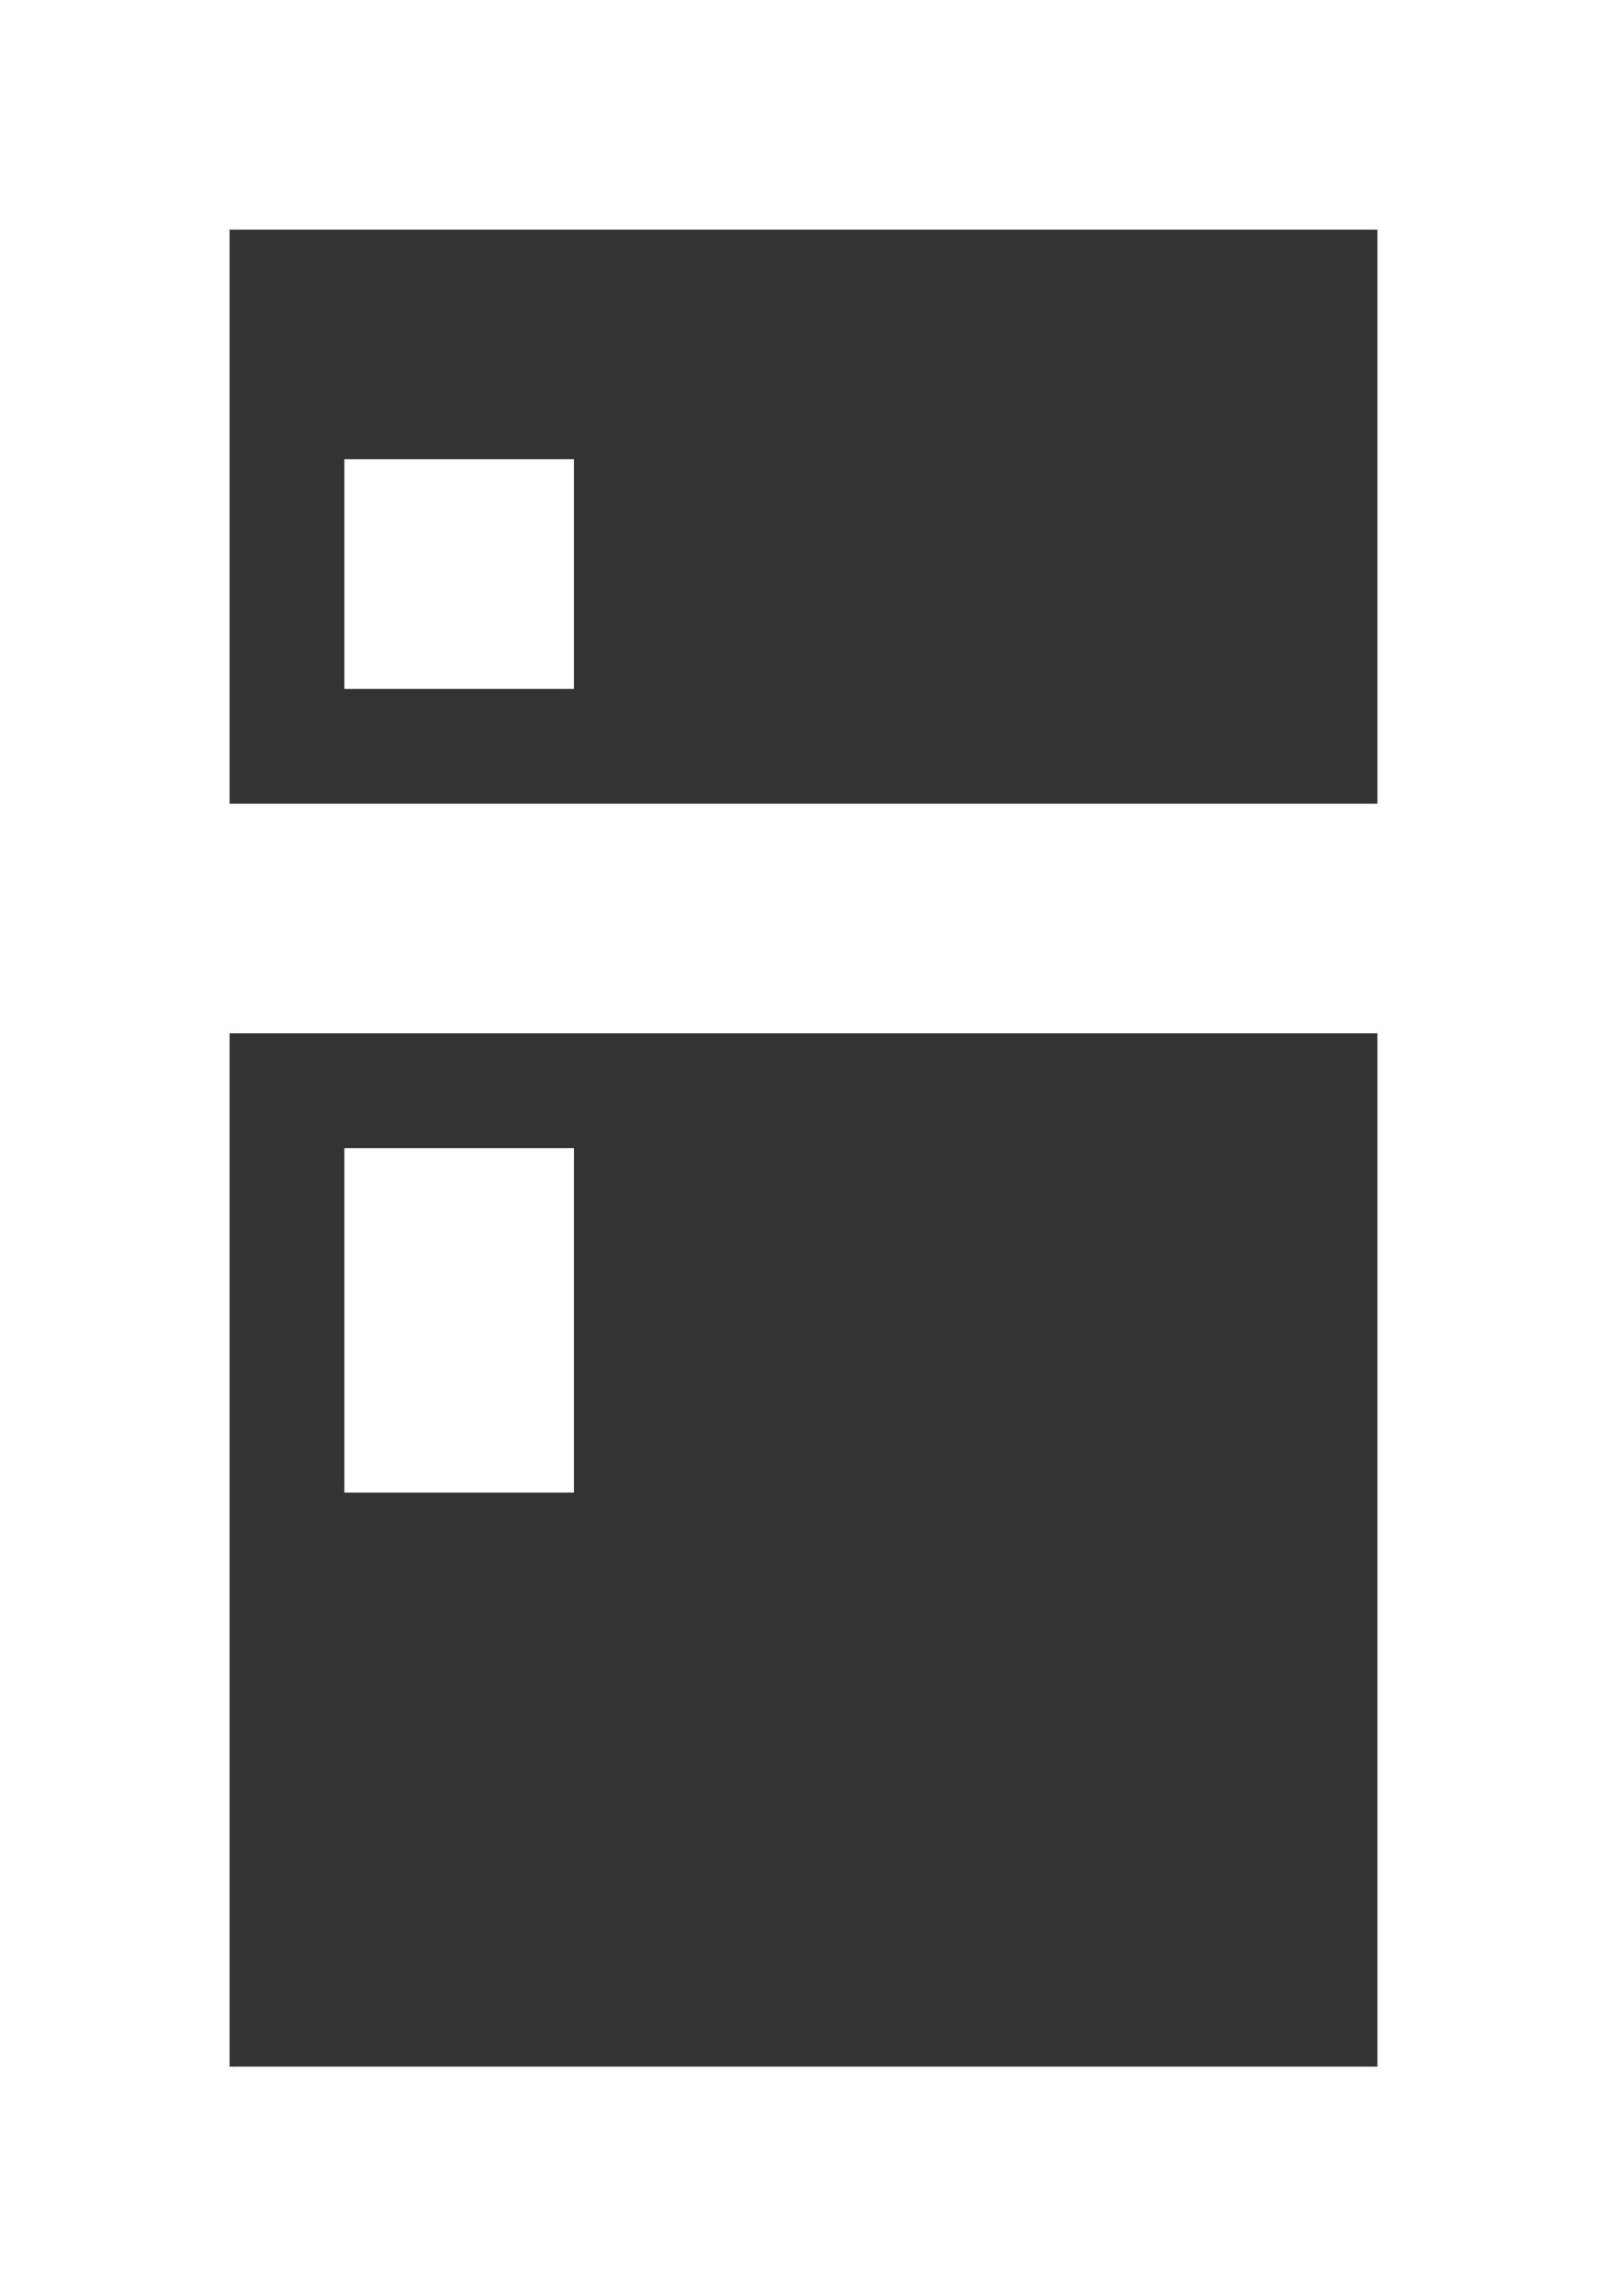 <svg xmlns="http://www.w3.org/2000/svg" width="16.8" height="24" viewBox="0 0 16.8 24">
  <rect x="0" y="0" width="16.8" height="24" fill="#333333" stroke="none"/>
  <path id="icon-rooms-minibar" d="M-4782.89-5735.079v-24h16.8v24Zm2.4-2.4h12v-10.8h-12Zm0-13.2h12v-6h-12Zm1.2,7.2v-3.6h2.4v3.6Zm0-8.4v-2.4h2.4v2.4Z" transform="translate(4782.89 5759.079)" fill="#fff"/>
</svg>
